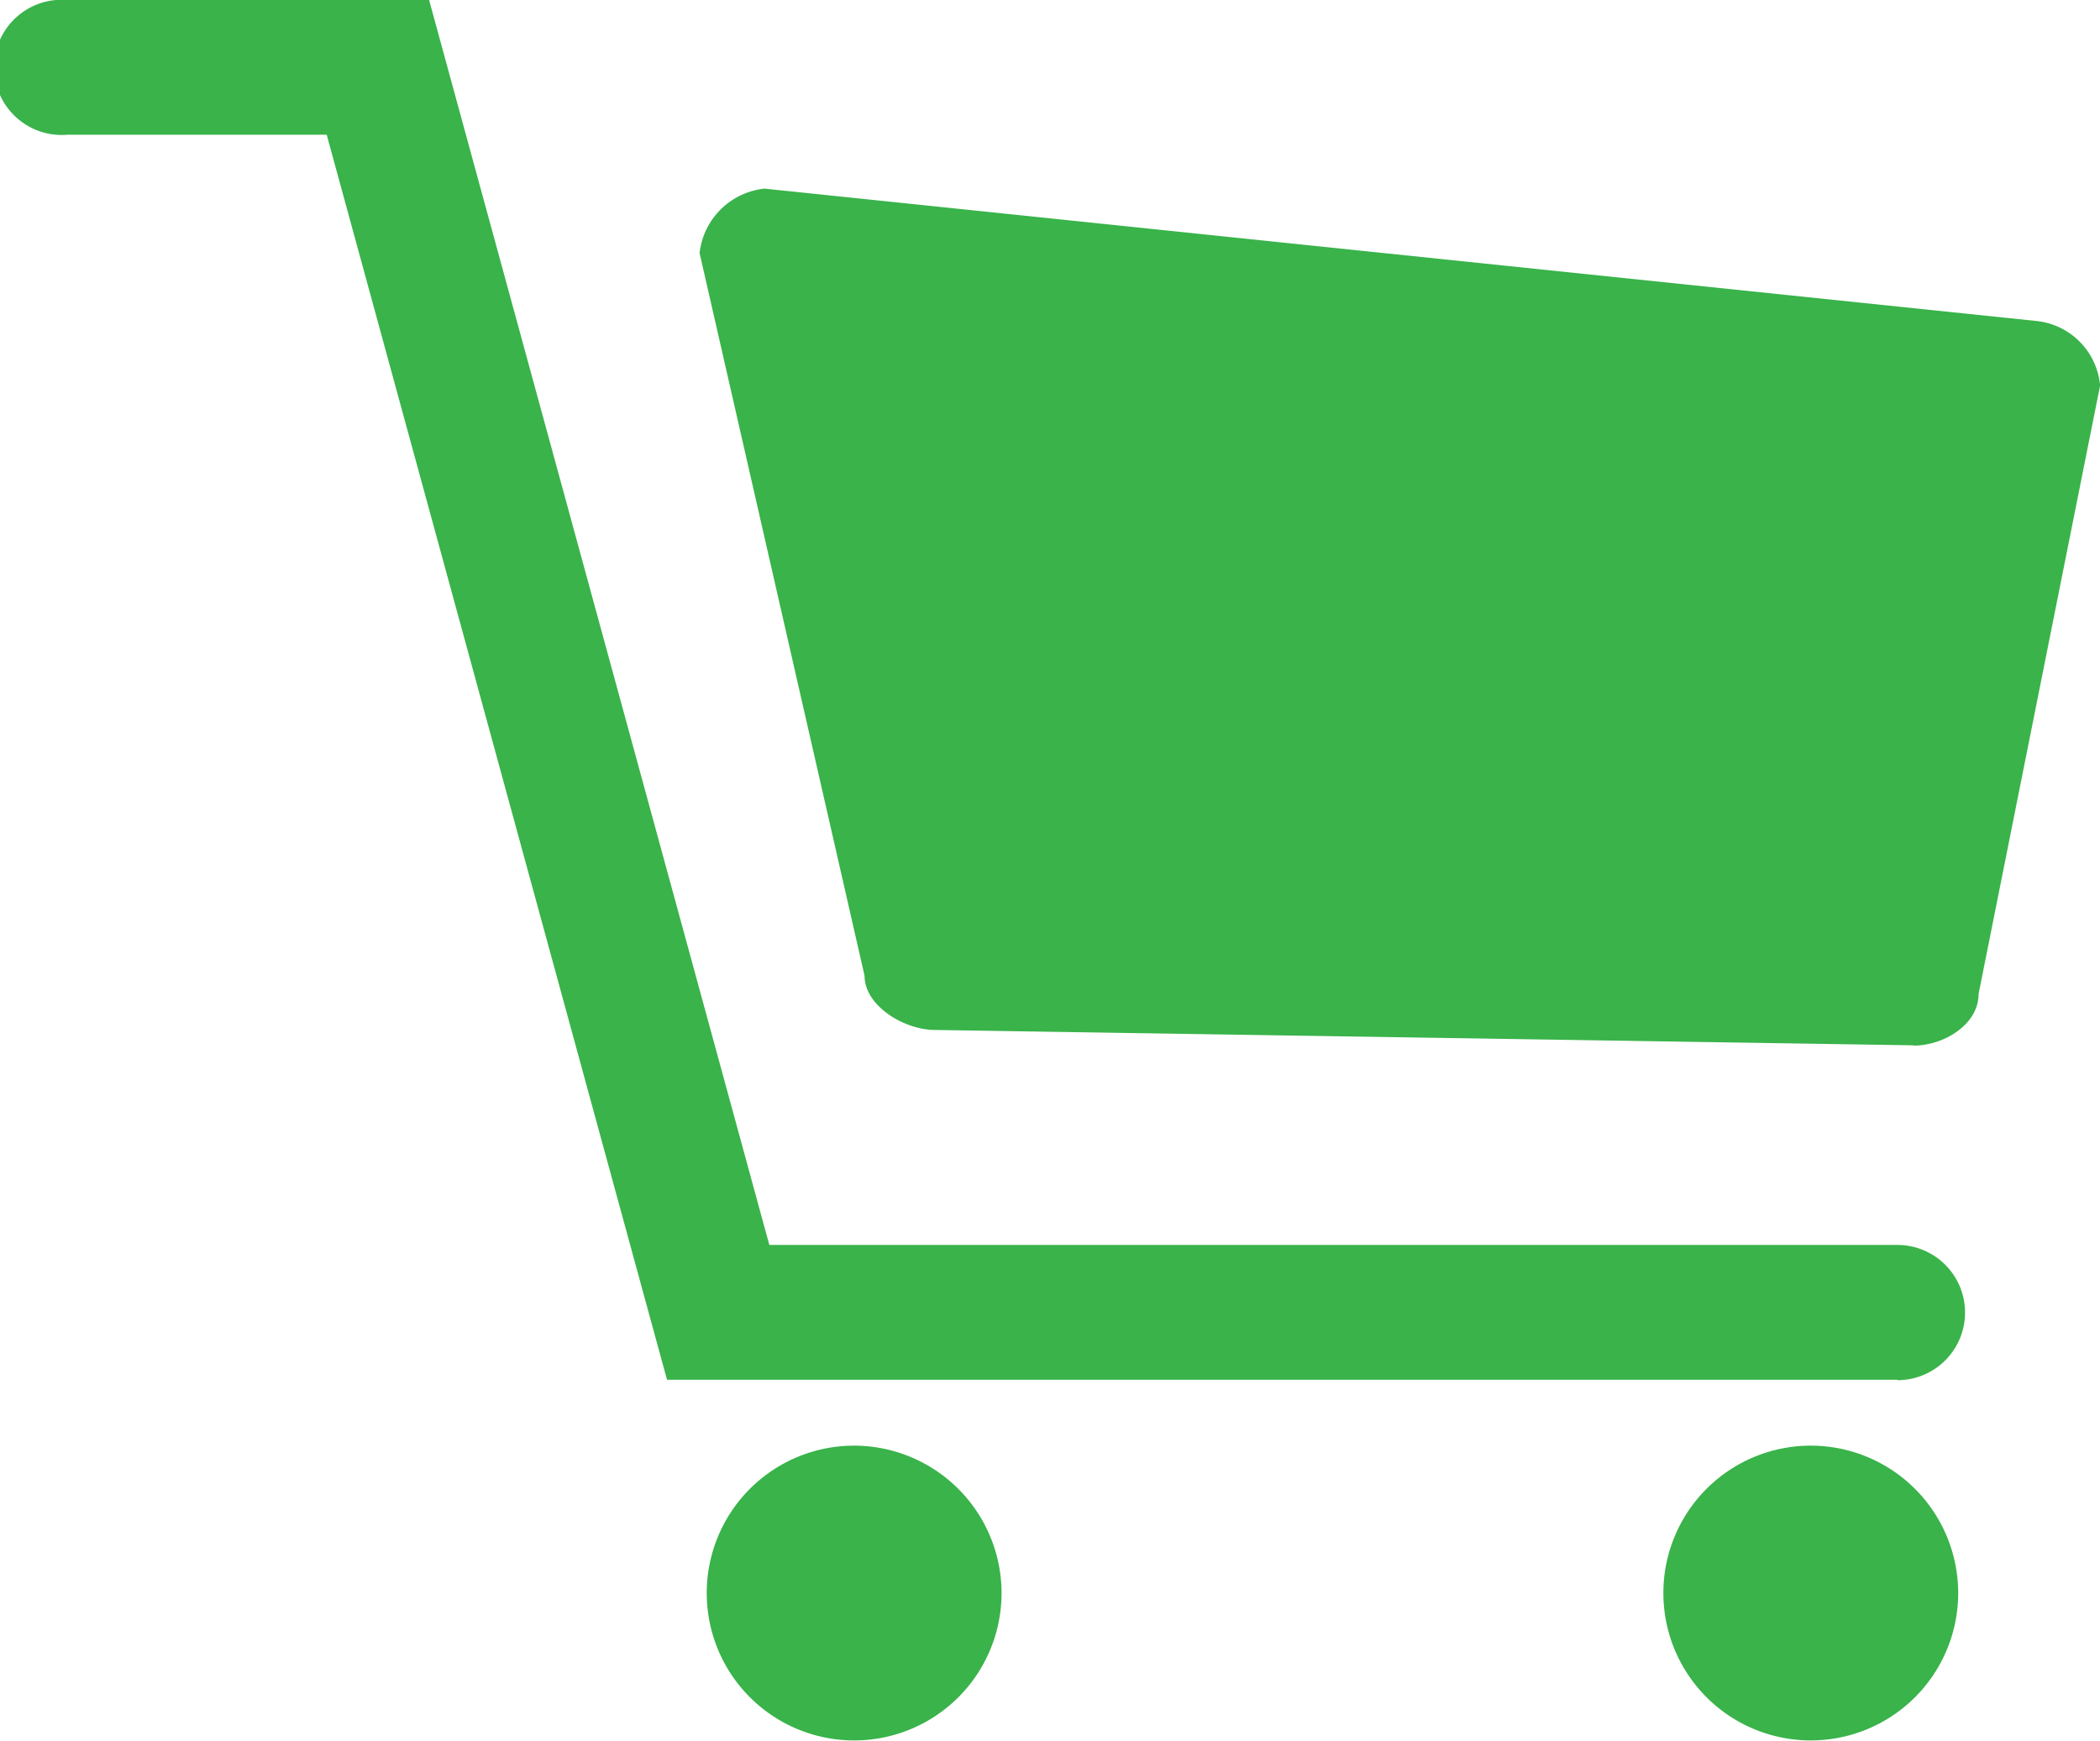 <svg xmlns="http://www.w3.org/2000/svg" width="21.739" height="18.026" viewBox="0 0 21.739 18.026">
  <defs>
    <style>
      .cls-1 {
        fill: #39b34a;
      }
    </style>
  </defs>
  <g id="Group_12139" data-name="Group 12139" transform="translate(-1566.758 10602.8)">
    <path id="Path_1511" data-name="Path 1511" class="cls-1" d="M714.566,932.481l-10.129-.159c-.314,0-.729-.246-.729-.561L702,924.278a.756.756,0,0,1,.672-.667l13.172,1.371a.738.738,0,0,1,.654.668l-1.258,6.3c0,.316-.36.534-.673.534" transform="translate(872 -11524.458)"/>
    <path id="Path_1512" data-name="Path 1512" class="cls-1" d="M714.4,935.944H701.663l-3.523-12.891h-2.684a.7.7,0,1,1,0-1.395H699.2l3.522,12.89H714.4a.7.7,0,0,1,0,1.4" transform="translate(872 -11524.458)"/>
    <path id="Path_1513" data-name="Path 1513" class="cls-1" d="M705.126,938.155a1.526,1.526,0,1,1-1.526-1.529,1.528,1.528,0,0,1,1.526,1.529" transform="translate(872 -11524.458)"/>
    <path id="Path_1514" data-name="Path 1514" class="cls-1" d="M715.029,938.155a1.526,1.526,0,1,1-1.525-1.529,1.527,1.527,0,0,1,1.525,1.529" transform="translate(872 -11524.458)"/>
  </g>
</svg>
